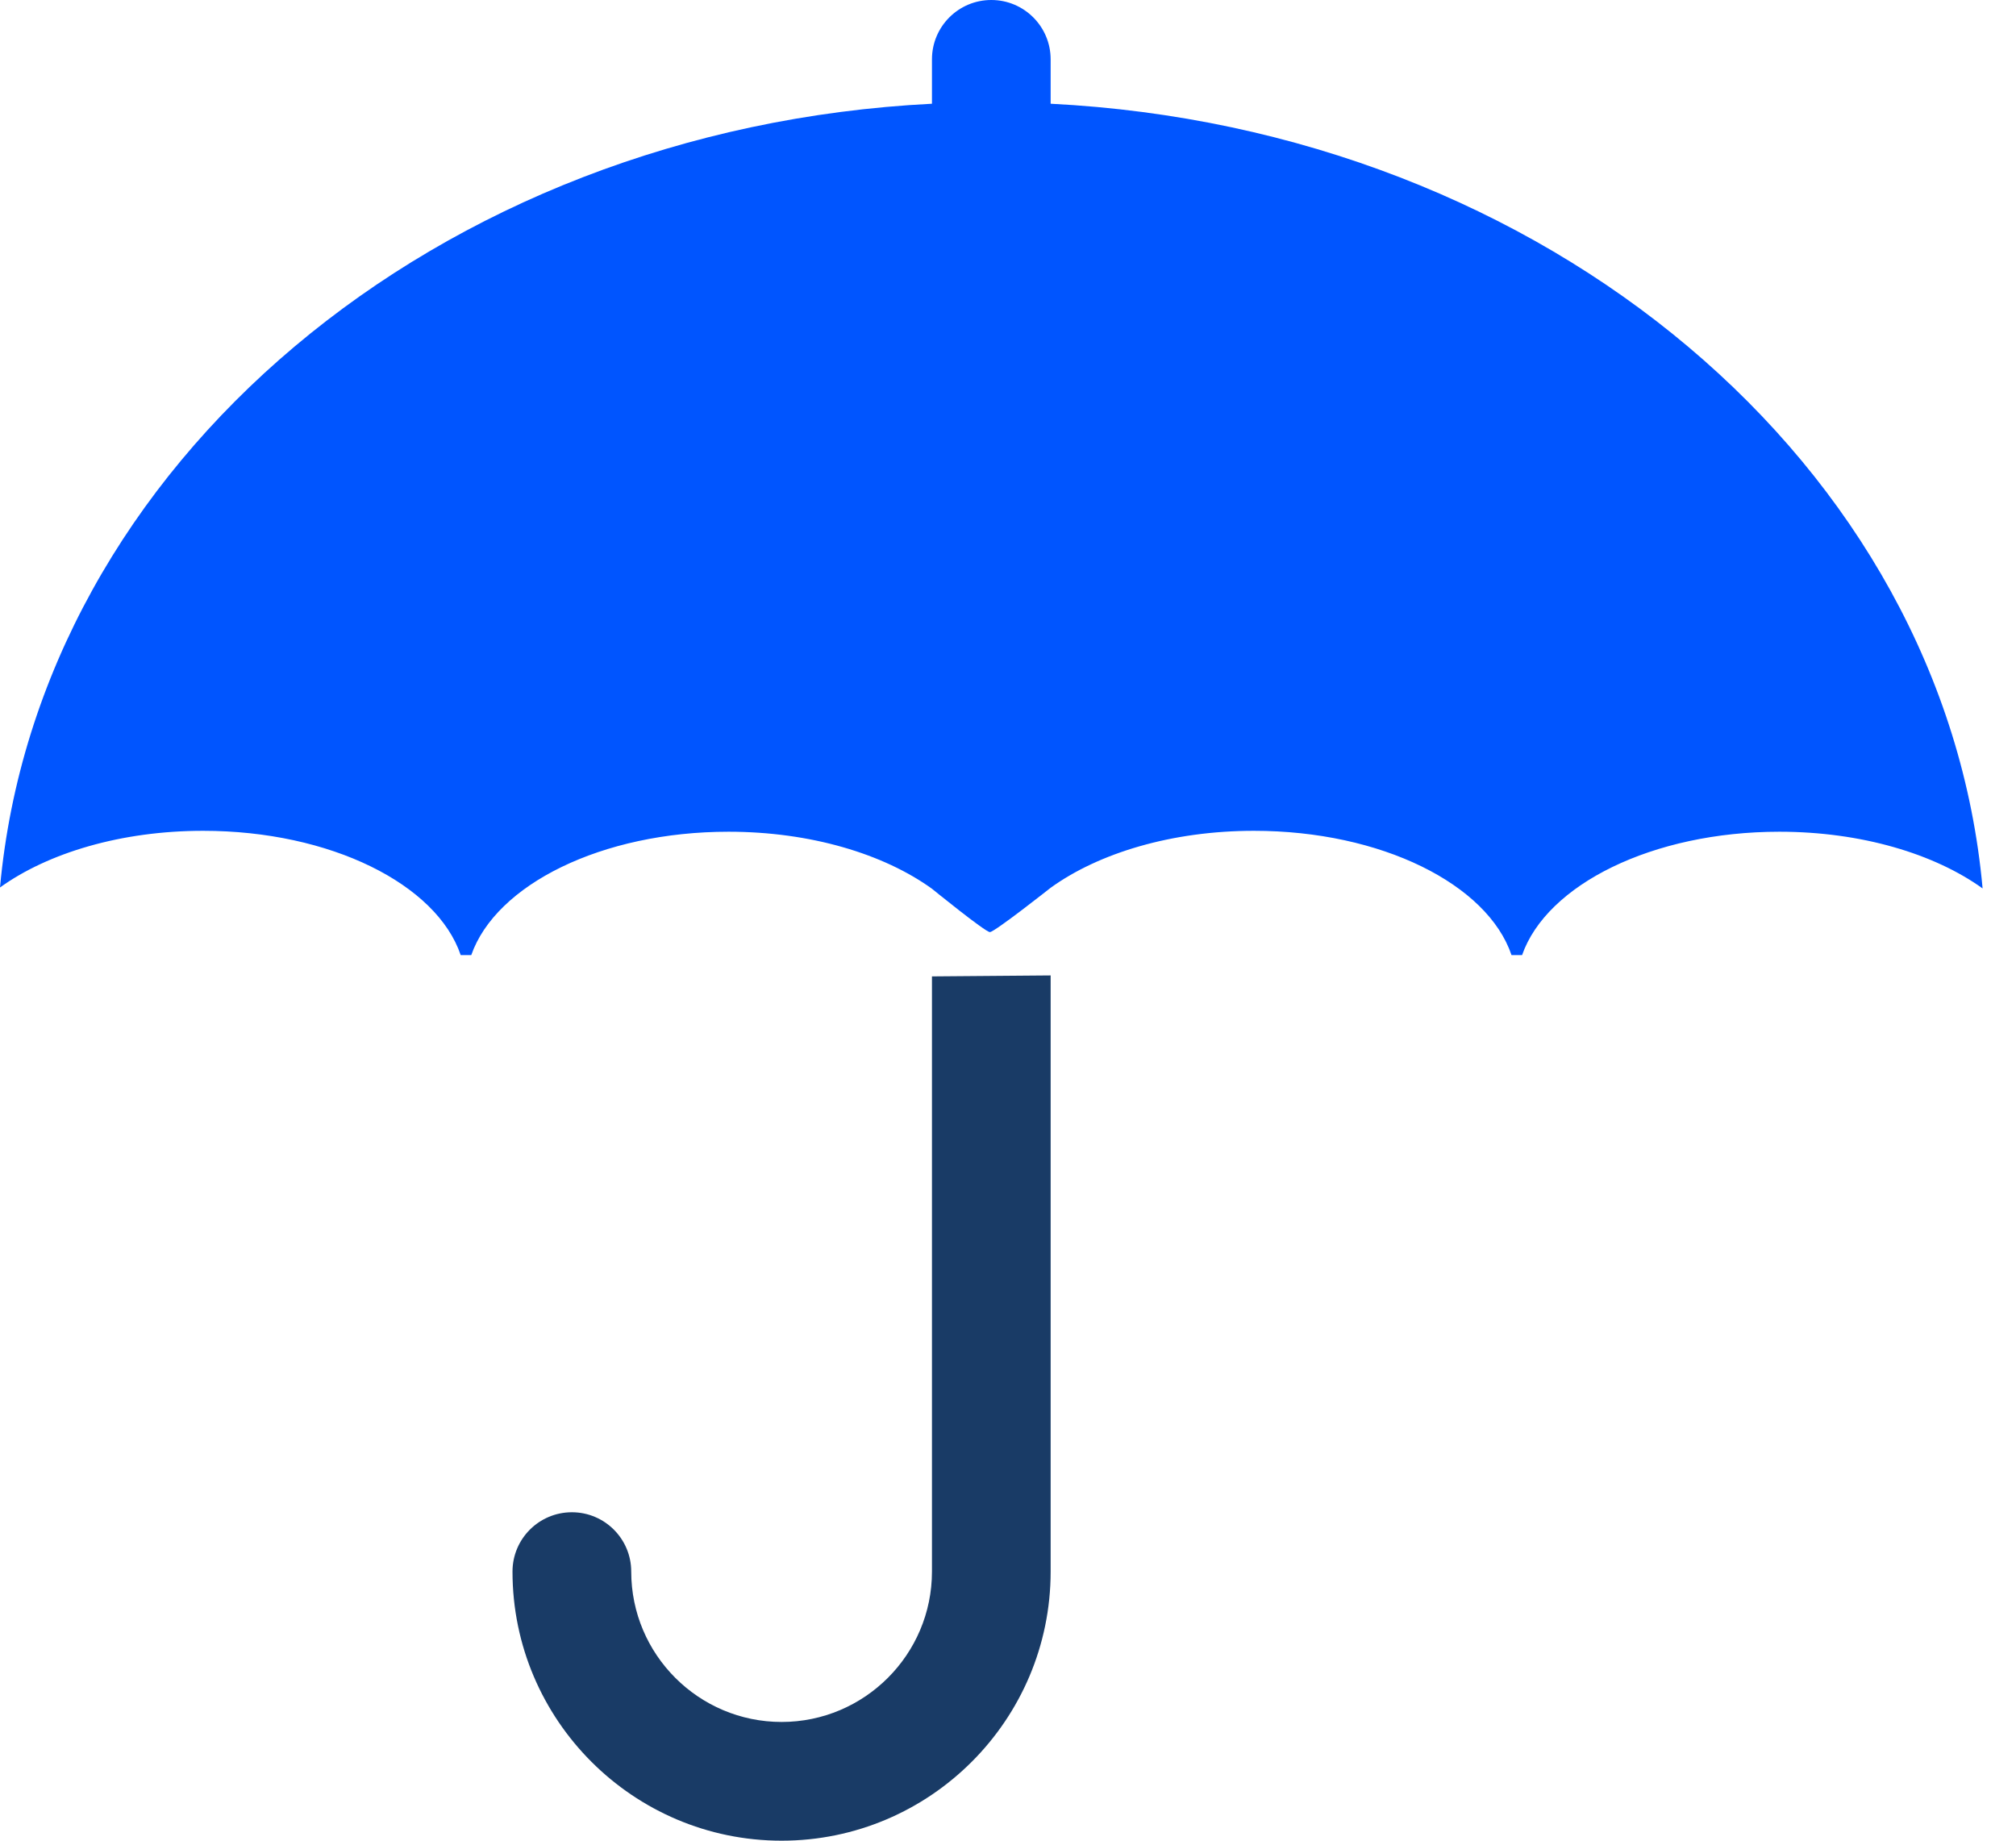 <svg width="46" height="42" viewBox="0 0 46 42" fill="none" xmlns="http://www.w3.org/2000/svg">
<path d="M21.265 22.279V35.86C21.265 37.752 19.725 39.291 17.834 39.291C15.942 39.291 14.403 37.752 14.403 35.86C14.403 35.112 13.797 34.506 13.049 34.506C12.3 34.506 11.694 35.112 11.694 35.86C11.694 39.245 14.449 42 17.834 42C21.22 42 23.973 39.245 23.973 35.86V22.257C23.973 22.257 21.265 22.279 21.265 22.279Z" fill="#193B66"/>
<path d="M23.973 2.367V1.354C23.973 0.606 23.367 0 22.619 0C21.871 0 21.265 0.606 21.265 1.354V2.367C9.959 2.937 0.883 10.604 0 20.25C1.099 19.46 2.767 18.957 4.635 18.957C7.542 18.957 9.964 20.176 10.512 21.793H10.753C11.315 20.186 13.729 18.978 16.623 18.978C18.497 18.978 20.165 19.486 21.265 20.279C21.265 20.279 22.481 21.268 22.587 21.268C22.694 21.268 23.973 20.257 23.973 20.257C25.072 19.464 26.74 18.957 28.612 18.957C31.519 18.957 33.941 20.176 34.489 21.793H34.73C35.292 20.186 37.706 18.978 40.601 18.978C42.47 18.978 44.139 19.482 45.238 20.272C44.367 10.617 35.287 2.938 23.973 2.367Z" fill="#0055FF"/>
</svg>
